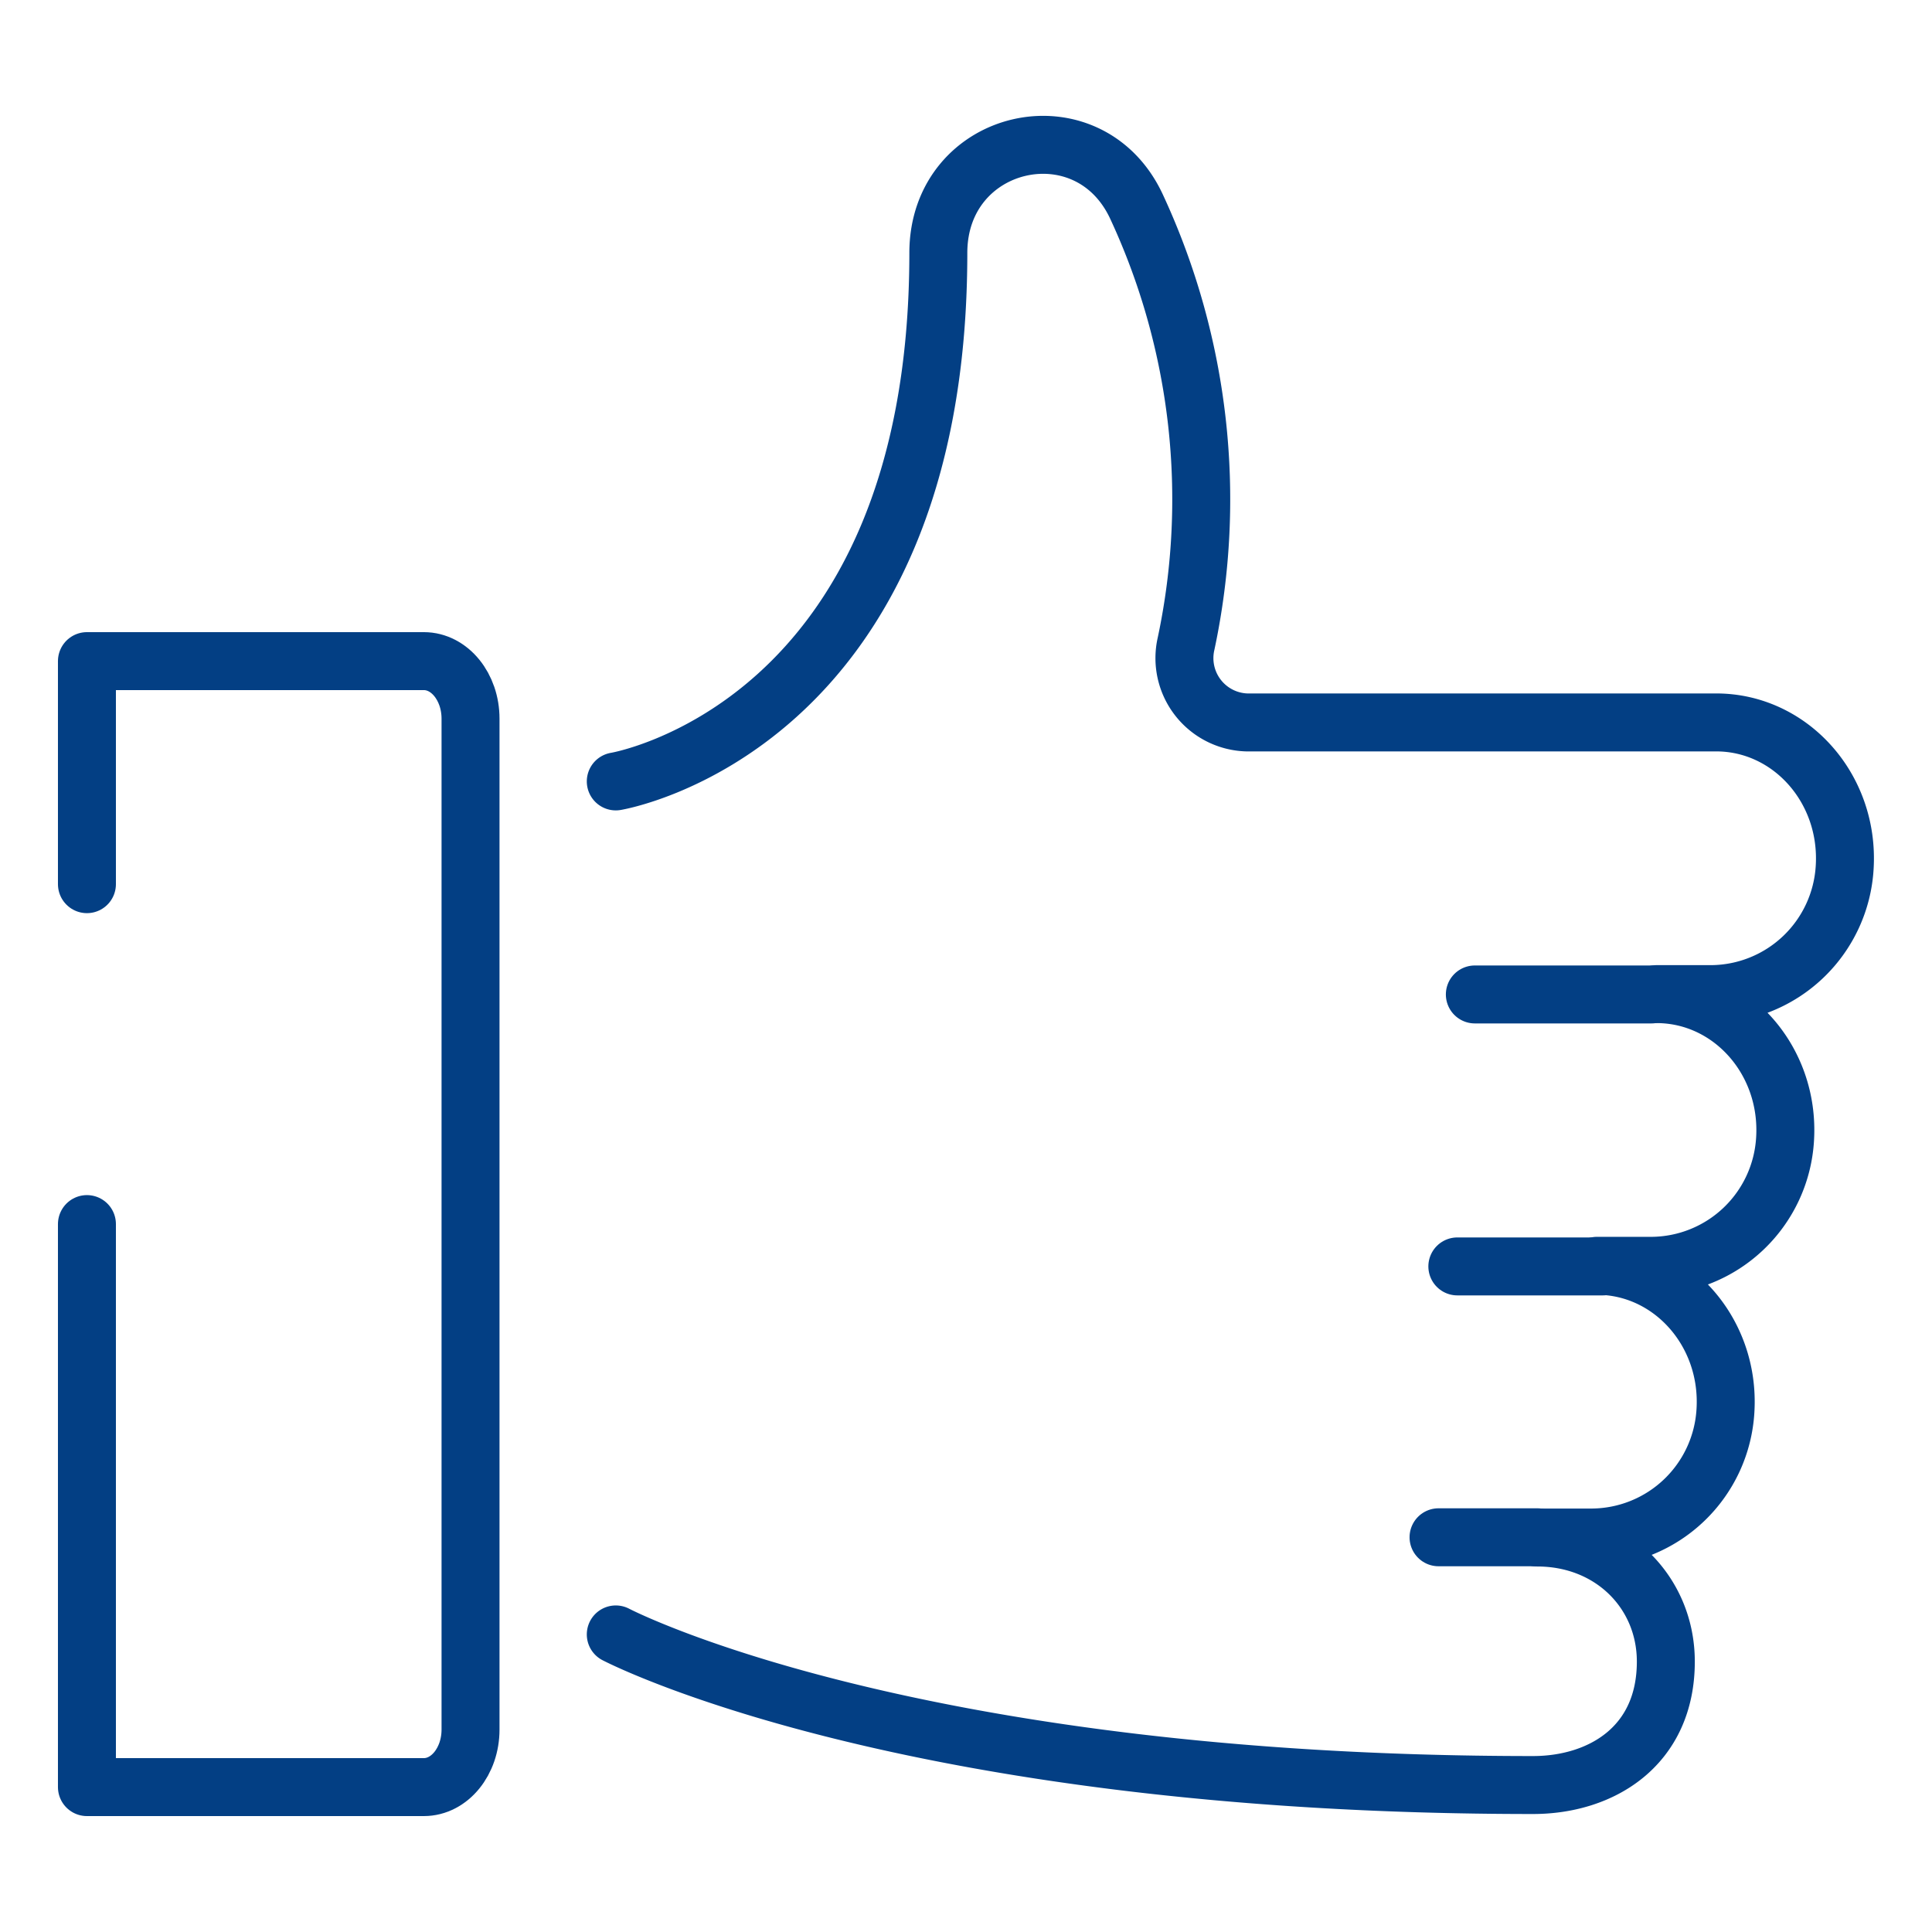 <svg xmlns="http://www.w3.org/2000/svg" width="200" height="200" viewBox="0 0 200 200">
  <g id="グループ_263" data-name="グループ 263" transform="translate(23018 17116)">
    <rect id="長方形_150" data-name="長方形 150" width="200" height="200" transform="translate(-23018 -17116)" fill="none"/>
    <g id="ic_best_5" transform="translate(-23281.795 -20658)">
      <g id="グループ_75" data-name="グループ 75" transform="translate(272.794 3557)">
        <path id="パス_194" data-name="パス 194" d="M86.591,1569.512v-23.09h34.876c2.669,0,4.834,2.666,4.834,5.956v104.649c0,3.289-2.165,5.956-4.834,5.956H86.591V1604.7" transform="translate(-86.591 -1492.983)" fill="none" stroke="#033f84" stroke-linecap="round" stroke-linejoin="round" stroke-width="6"/>
        <g id="グループ_74" data-name="グループ 74" transform="translate(54.747)">
          <line id="線_79" data-name="線 79" x1="10.232" transform="translate(85.171 144.138)" fill="none" stroke="#033f84" stroke-linecap="round" stroke-linejoin="round" stroke-width="6"/>
          <line id="線_80" data-name="線 80" x1="15.065" transform="translate(87.117 116.099)" fill="none" stroke="#033f84" stroke-linecap="round" stroke-linejoin="round" stroke-width="6"/>
          <line id="線_81" data-name="線 81" x1="18.287" transform="translate(88.929 87.945)" fill="none" stroke="#033f84" stroke-linecap="round" stroke-linejoin="round" stroke-width="6"/>
          <path id="パス_195" data-name="パス 195" d="M141.545,1647.005s29.73,15.59,94.947,15.59c7.1,0,13.753-4.037,13.753-12.78,0-7.194-5.644-12.843-13.3-12.843h5.719a13.932,13.932,0,0,0,13.753-13.126c.5-8.19-5.644-15-13.3-15h5.718a13.932,13.932,0,0,0,13.754-13.126c.5-8.191-5.644-15-13.3-15h5.718a13.931,13.931,0,0,0,13.753-13.126c.5-8.191-5.643-15-13.3-15H206.845a6.658,6.658,0,0,1-6.264-8.15,71.876,71.876,0,0,0-5.081-45.138c-4.934-10.843-20.565-7.34-20.565,4.688,0,49.217-33.39,54.706-33.39,54.706" transform="translate(-141.545 -1492.809)" fill="none" stroke="#033f84" stroke-linecap="round" stroke-linejoin="round" stroke-width="6"/>
        </g>
      </g>
    </g>
  </g>
</svg>
